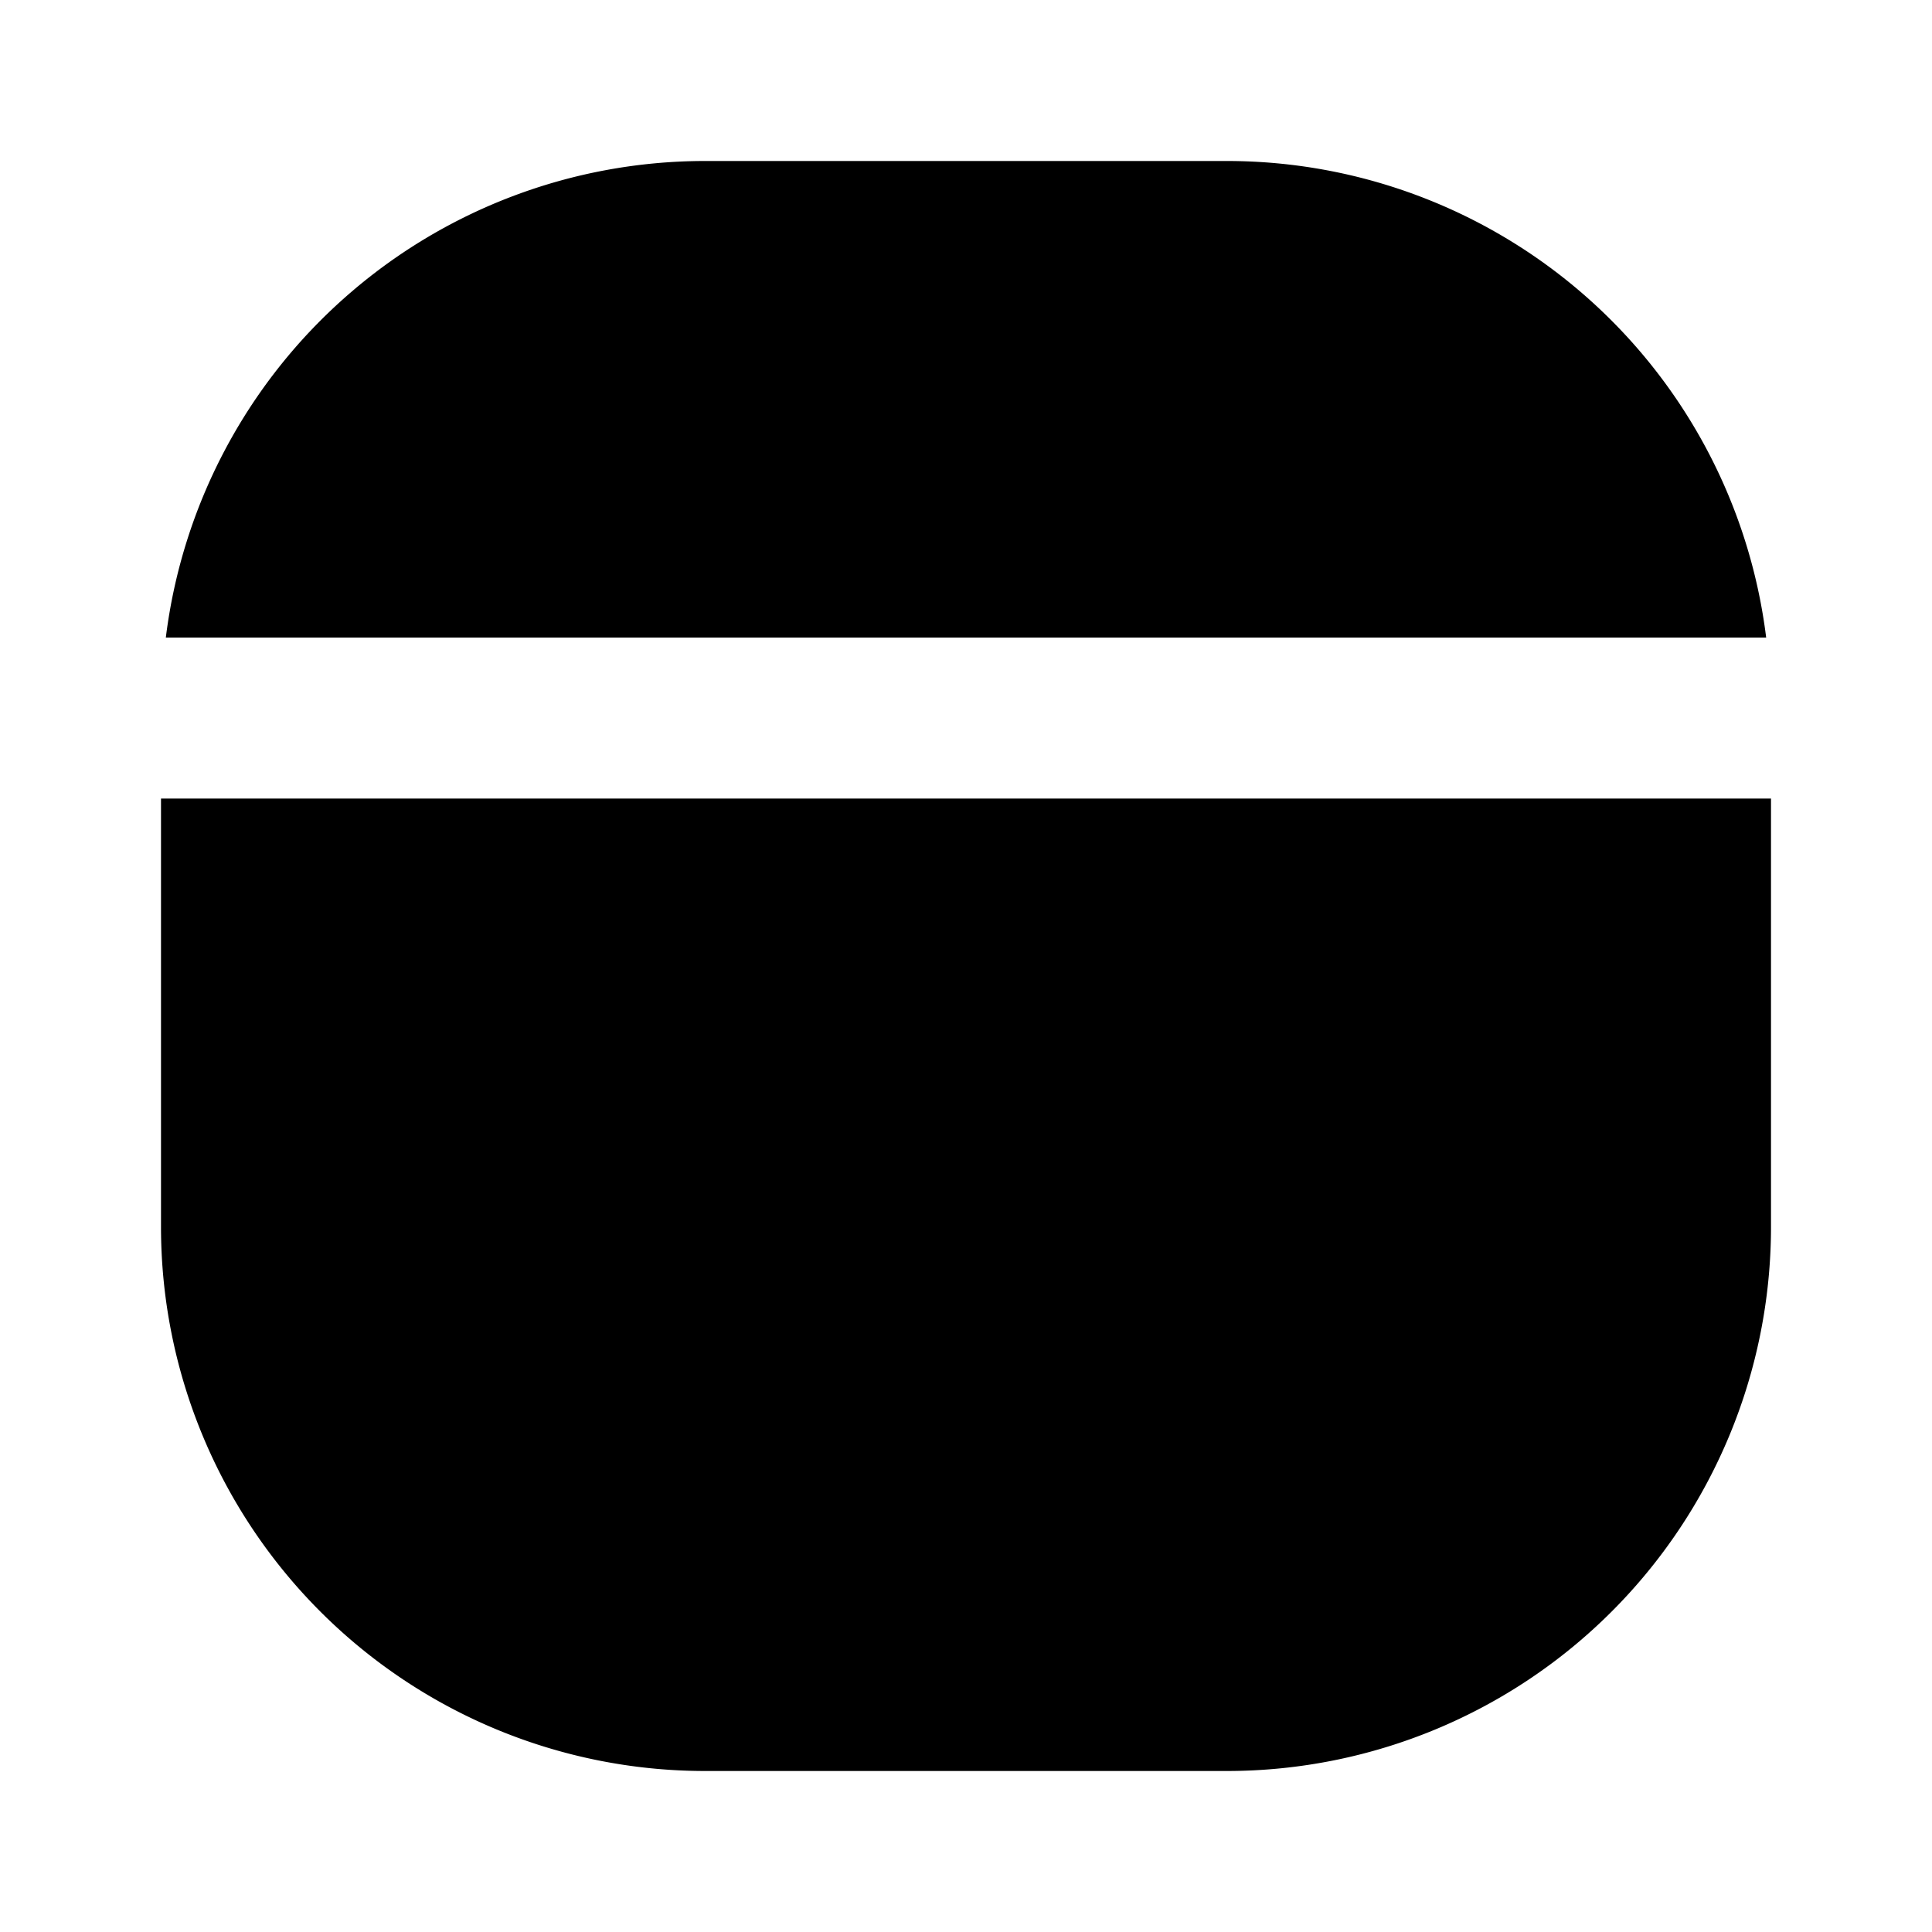 <?xml version="1.0" encoding="utf-8"?>
<!-- Generator: www.svgicons.com -->
<svg xmlns="http://www.w3.org/2000/svg" width="800" height="800" viewBox="0 0 24 24">
<path fill="currentColor" d="M21.94 7.92H2.06A6.75 6.75 0 0 1 8.75 2h6.5a6.75 6.75 0 0 1 6.69 5.92m.06 2v5.33A6.76 6.76 0 0 1 15.25 22h-6.5A6.76 6.76 0 0 1 2 15.25V9.92z"/>
</svg>
